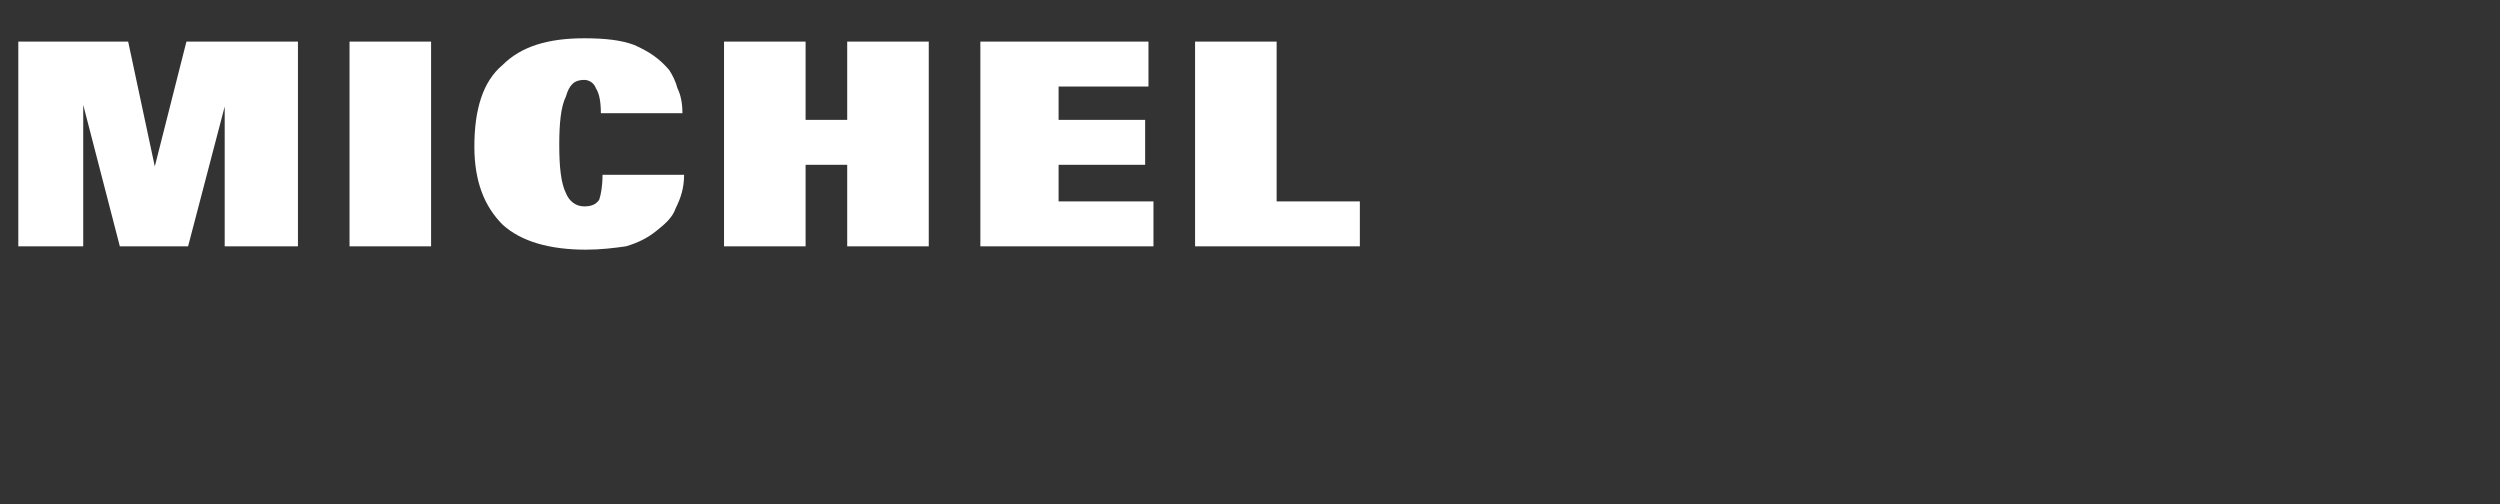 <?xml version="1.0" standalone="no"?><!DOCTYPE svg PUBLIC "-//W3C//DTD SVG 1.1//EN" "http://www.w3.org/Graphics/SVG/1.1/DTD/svg11.dtd"><svg xmlns="http://www.w3.org/2000/svg" version="1.1" width="150.2px" height="30.3px" viewBox="0 -2 150.2 30.3" style="top:-2px"><rect x="0" y="-2" width="150.2" height="30.3" fill="#333333" stroke="none"/><desc>Michel</desc><defs/><g id="Polygon450433"><path d="m13.5 12.8l0-8.4l-2.2 8.4l-4.1 0l-2.2-8.5l0 8.5l-3.9 0l0-12.3l6.6 0l1.6 7.5l1.9-7.5l6.7 0l0 12.3l-4.4 0zm7.5 0l0-12.3l4.9 0l0 12.3l-4.9 0zm20.1-4.3c0 .8-.2 1.4-.5 2c-.2.6-.7 1-1.2 1.4c-.5.4-1.1.7-1.8.9c-.7.1-1.5.2-2.4.2c-2.2 0-3.9-.5-5-1.5c-1.1-1.1-1.7-2.6-1.7-4.7c0-2.2.5-3.9 1.7-4.9c1.1-1.1 2.7-1.6 4.9-1.6c1.2 0 2.2.1 3 .4c.9.4 1.5.8 2.1 1.5c.2.3.4.7.5 1.1c.2.4.3.9.3 1.5c0 0-4.9 0-4.9 0c0-.7-.1-1.2-.3-1.5c-.1-.3-.4-.5-.7-.5c-.6 0-.9.3-1.1 1c-.3.6-.4 1.6-.4 2.9c0 1.3.1 2.3.4 2.9c.2.5.6.8 1.1.8c.4 0 .7-.1.9-.4c.1-.3.2-.8.2-1.5c0 0 4.9 0 4.9 0zm9.8 4.3l0-4.9l-2.5 0l0 4.9l-4.9 0l0-12.3l4.9 0l0 4.7l2.5 0l0-4.7l4.9 0l0 12.3l-4.9 0zm8 0l0-12.3l10.1 0l0 2.7l-5.4 0l0 2l5.2 0l0 2.7l-5.2 0l0 2.2l5.7 0l0 2.7l-10.4 0zm12.9 0l0-12.3l4.9 0l0 9.6l5 0l0 2.7l-9.9 0z" stroke="none" fill="#fff"/></g></svg>